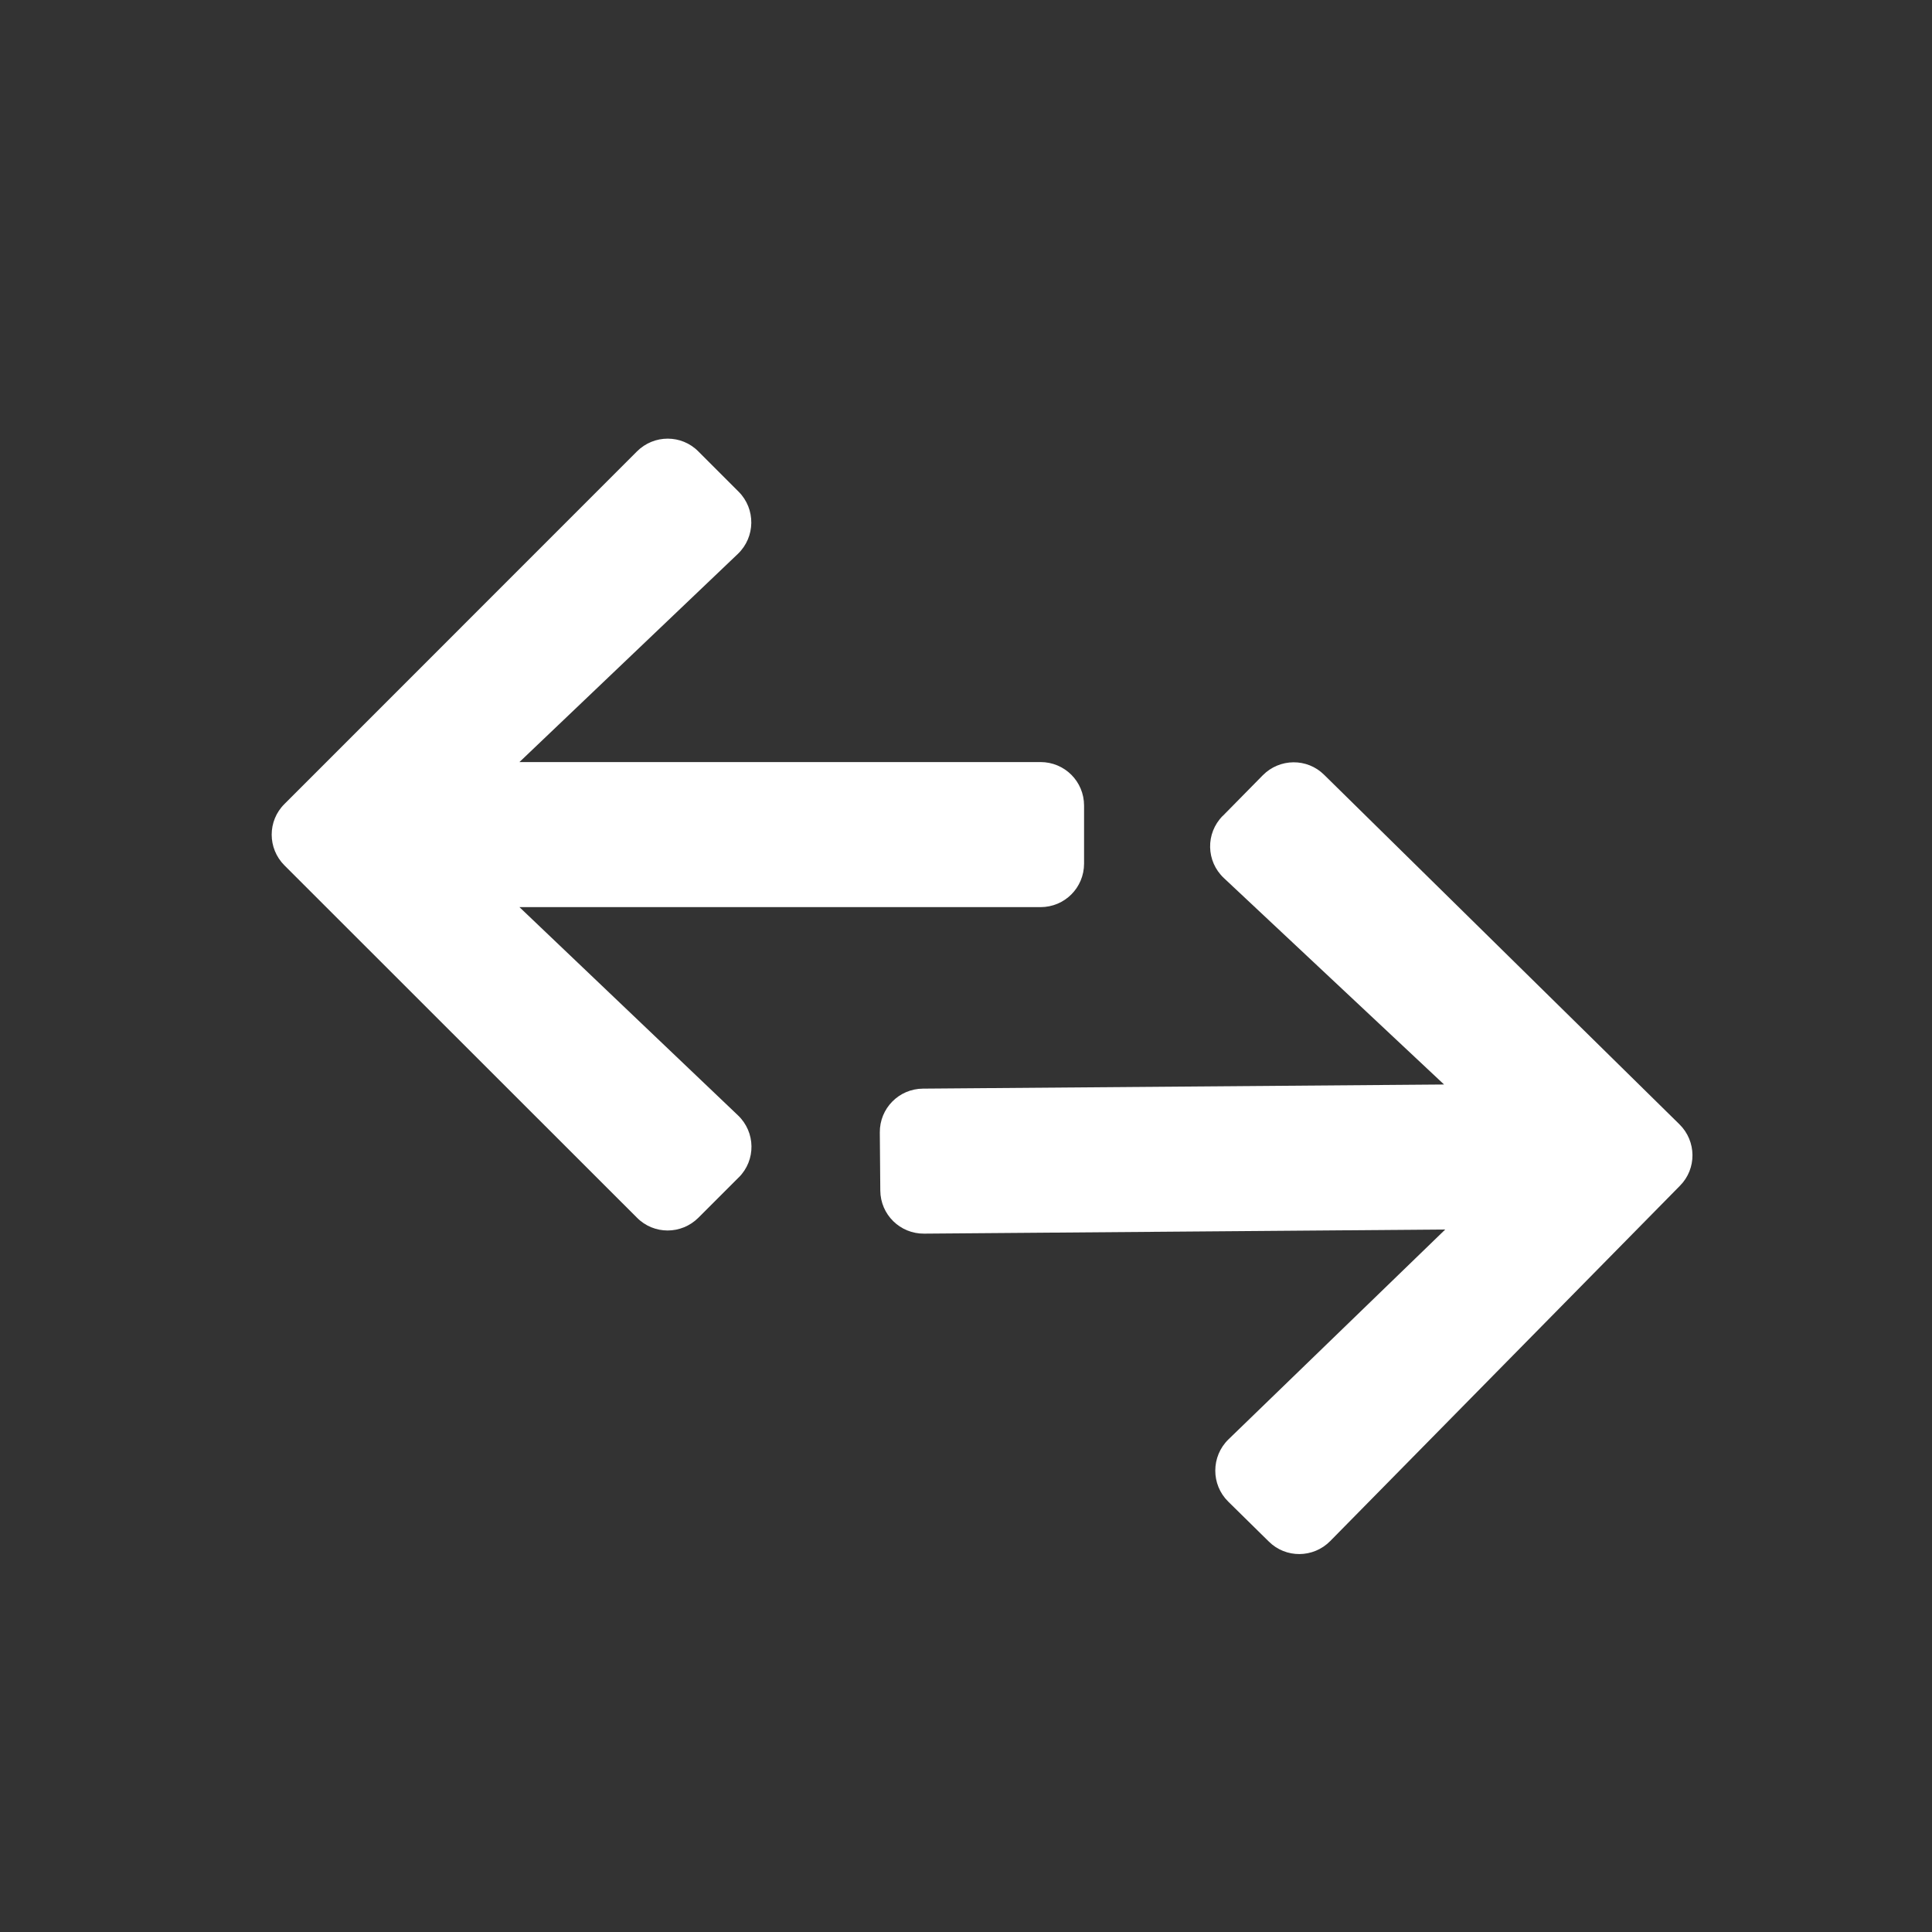 <svg
   xmlns="http://www.w3.org/2000/svg"
   viewBox="0 0 36 36"
   width="36"
   height="36">
  <rect x="0" y="0" width="36" height="36" fill="#333333" stroke="none"/>
  <path
     id="path828"
     d="m 13.764,21.94 -0.75,0.75 c -0.318,0.318 -0.831,0.318 -1.145,0 l -6.568,-6.564 c -0.318,-0.318 -0.318,-0.831 0,-1.145 L 11.868,8.412 c 0.318,-0.318 0.831,-0.318 1.145,0 l 0.75,0.75 c 0.321,0.321 0.314,0.845 -0.014,1.159 L 9.679,14.2 h 9.71 c 0.449,0 0.811,0.361 0.811,0.811 v 1.081 c 0,0.449 -0.361,0.811 -0.811,0.811 H 9.679 l 4.071,3.879 c 0.331,0.314 0.338,0.838 0.014,1.159 z"
     style="fill:#ffffff;stroke-width:0.034;fill-opacity:1" />
  <path
     id="path828-2"
     d="m 22.785,15.203 0.744,-0.756 c 0.315,-0.32 0.829,-0.324 1.145,-0.009 l 6.62,6.512 c 0.32,0.315 0.324,0.829 0.009,1.145 l -6.516,6.62 c -0.315,0.32 -0.829,0.324 -1.145,0.009 l -0.756,-0.744 c -0.323,-0.318 -0.321,-0.842 0.004,-1.159 l 4.04,-3.911 -9.71,0.077 c -0.449,0.004 -0.814,-0.355 -0.817,-0.804 l -0.009,-1.081 c -0.004,-0.449 0.355,-0.814 0.804,-0.817 l 9.71,-0.077 -4.102,-3.846 c -0.334,-0.312 -0.344,-0.835 -0.023,-1.159 z"
     style="fill:#ffffff;stroke-width:0.034;fill-opacity:1" />
</svg>

